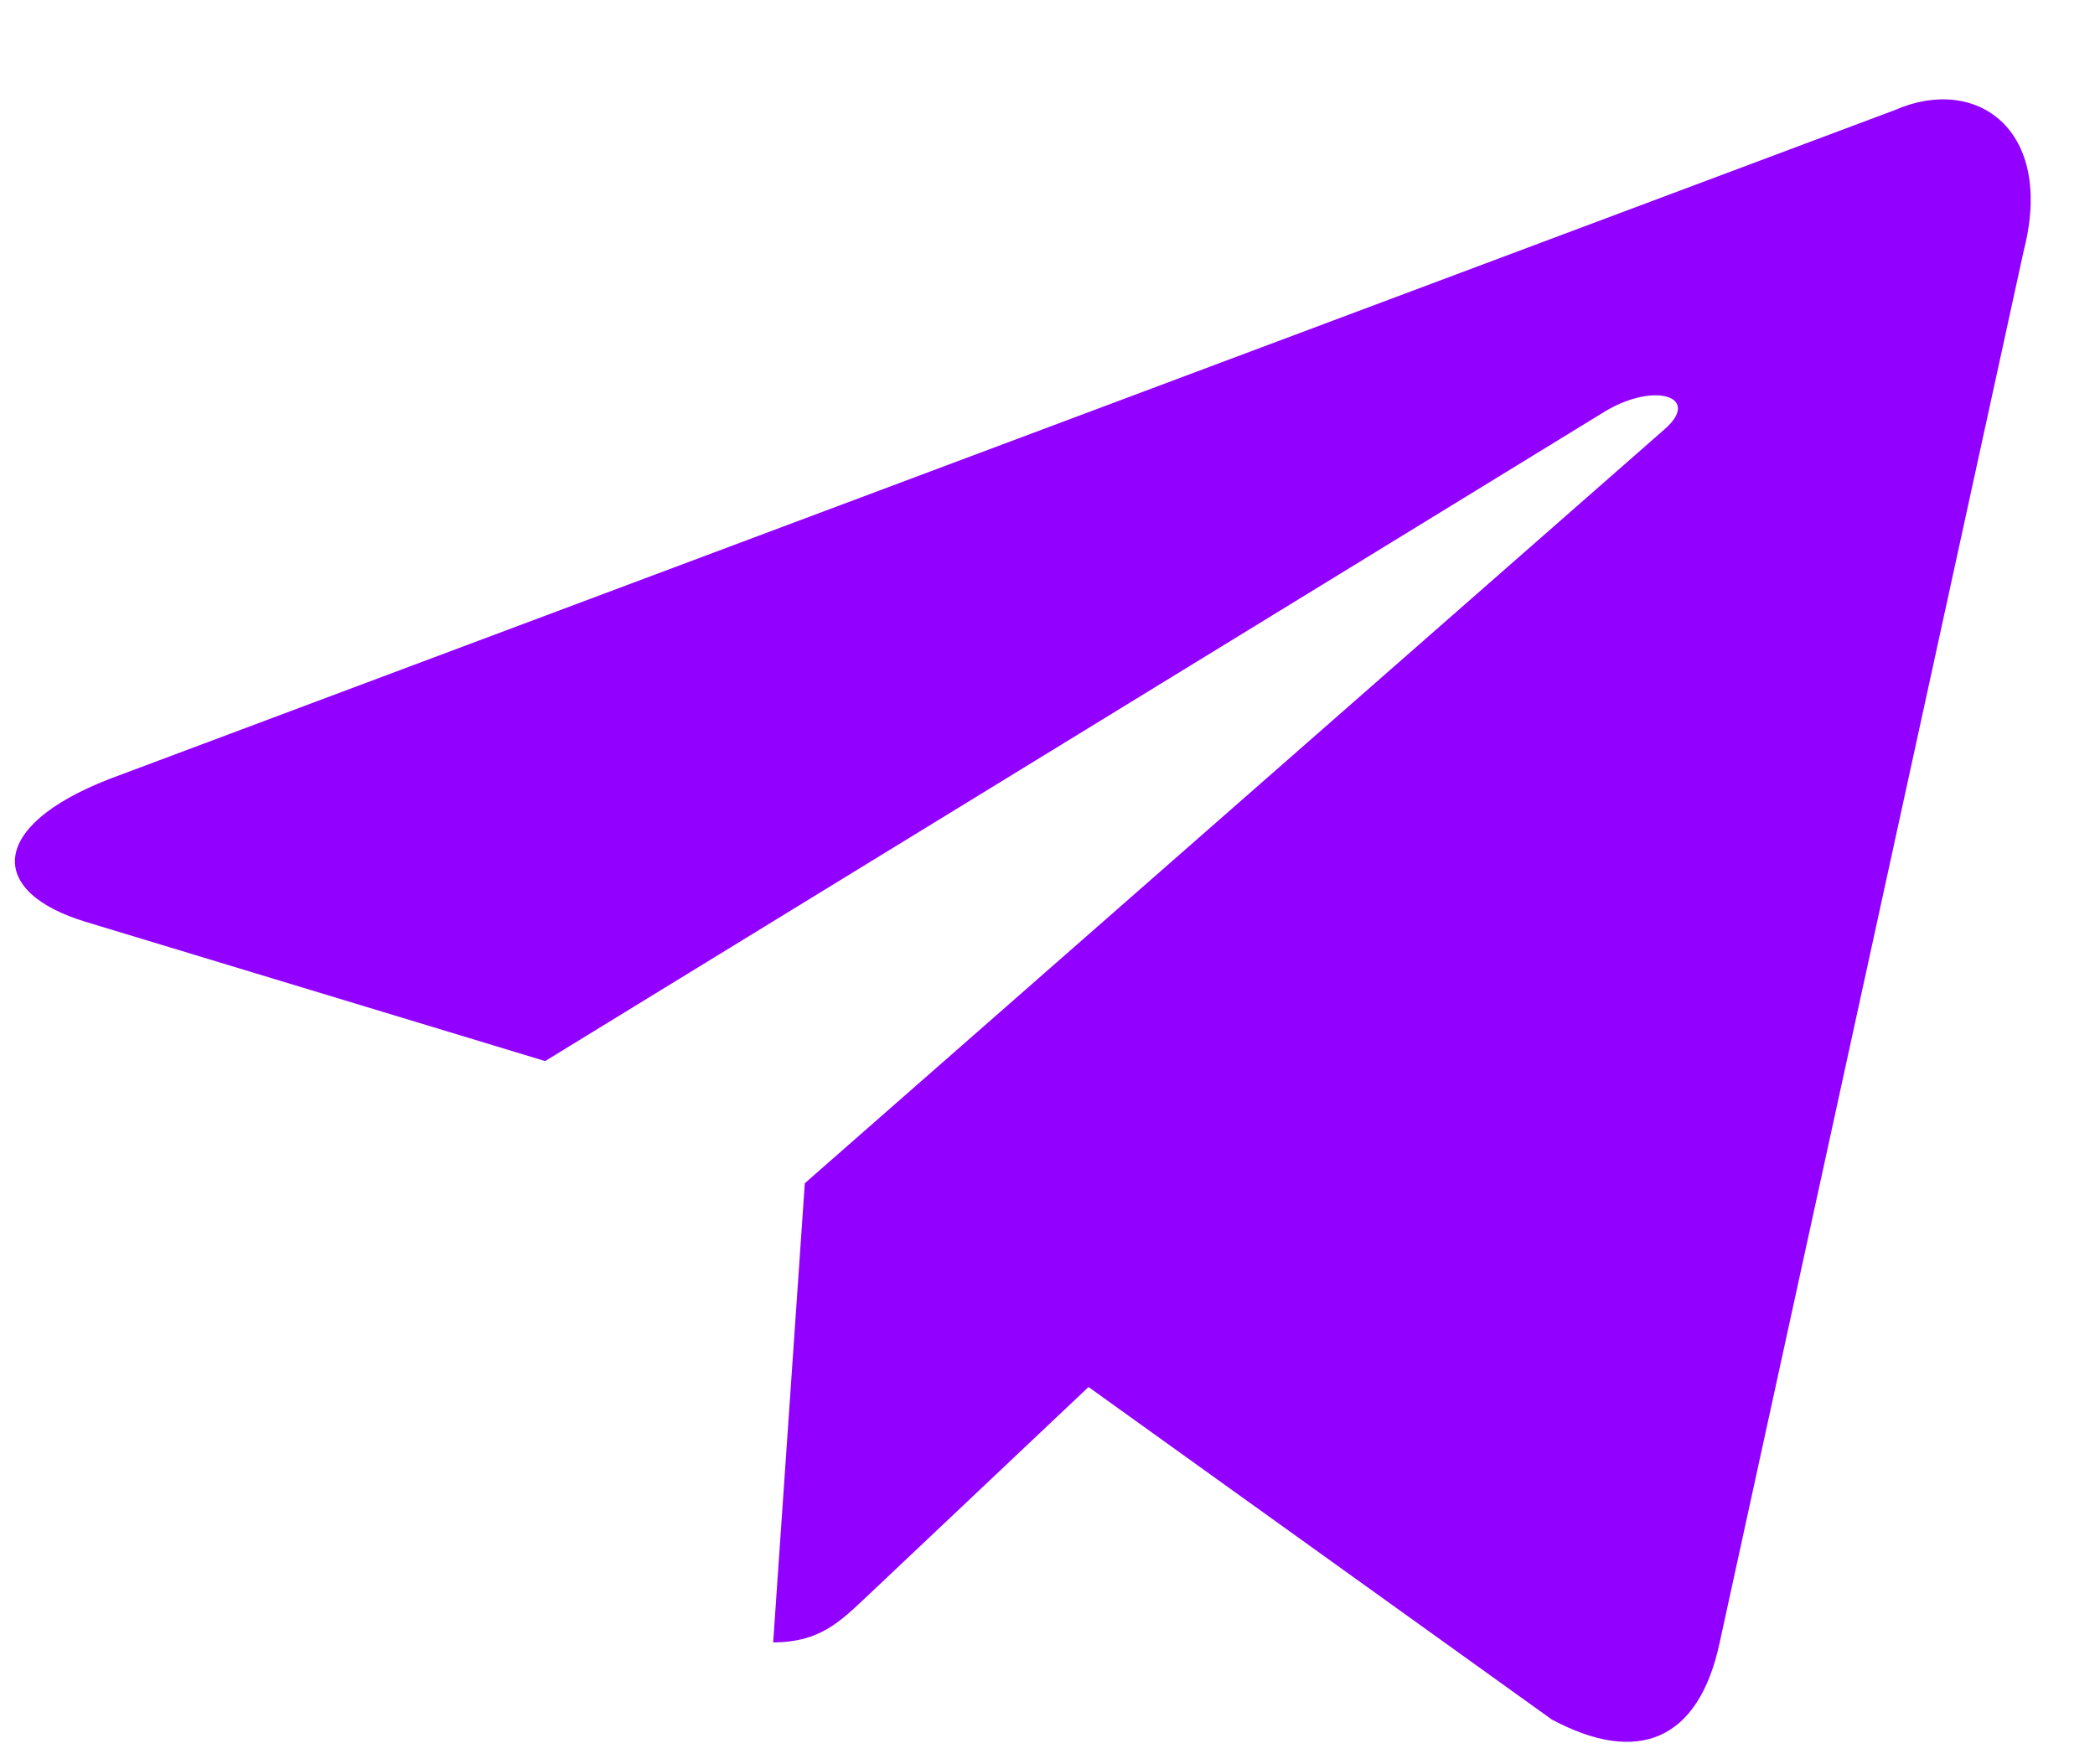 <?xml version="1.0" encoding="UTF-8"?> <svg xmlns="http://www.w3.org/2000/svg" width="19" height="16" viewBox="0 0 19 16" fill="none"> <path d="M17.183 0.999L0.989 7.066C-0.116 7.497 -0.11 8.096 0.786 8.363L4.944 9.623L14.563 3.727C15.018 3.458 15.434 3.603 15.092 3.897L7.299 10.731H7.297L7.299 10.732L7.012 14.895C7.432 14.895 7.617 14.708 7.853 14.487L9.872 12.579L14.073 15.594C14.847 16.008 15.404 15.795 15.596 14.897L18.354 2.272C18.636 1.172 17.922 0.674 17.183 0.999Z" fill="#9200FF"></path> </svg> 